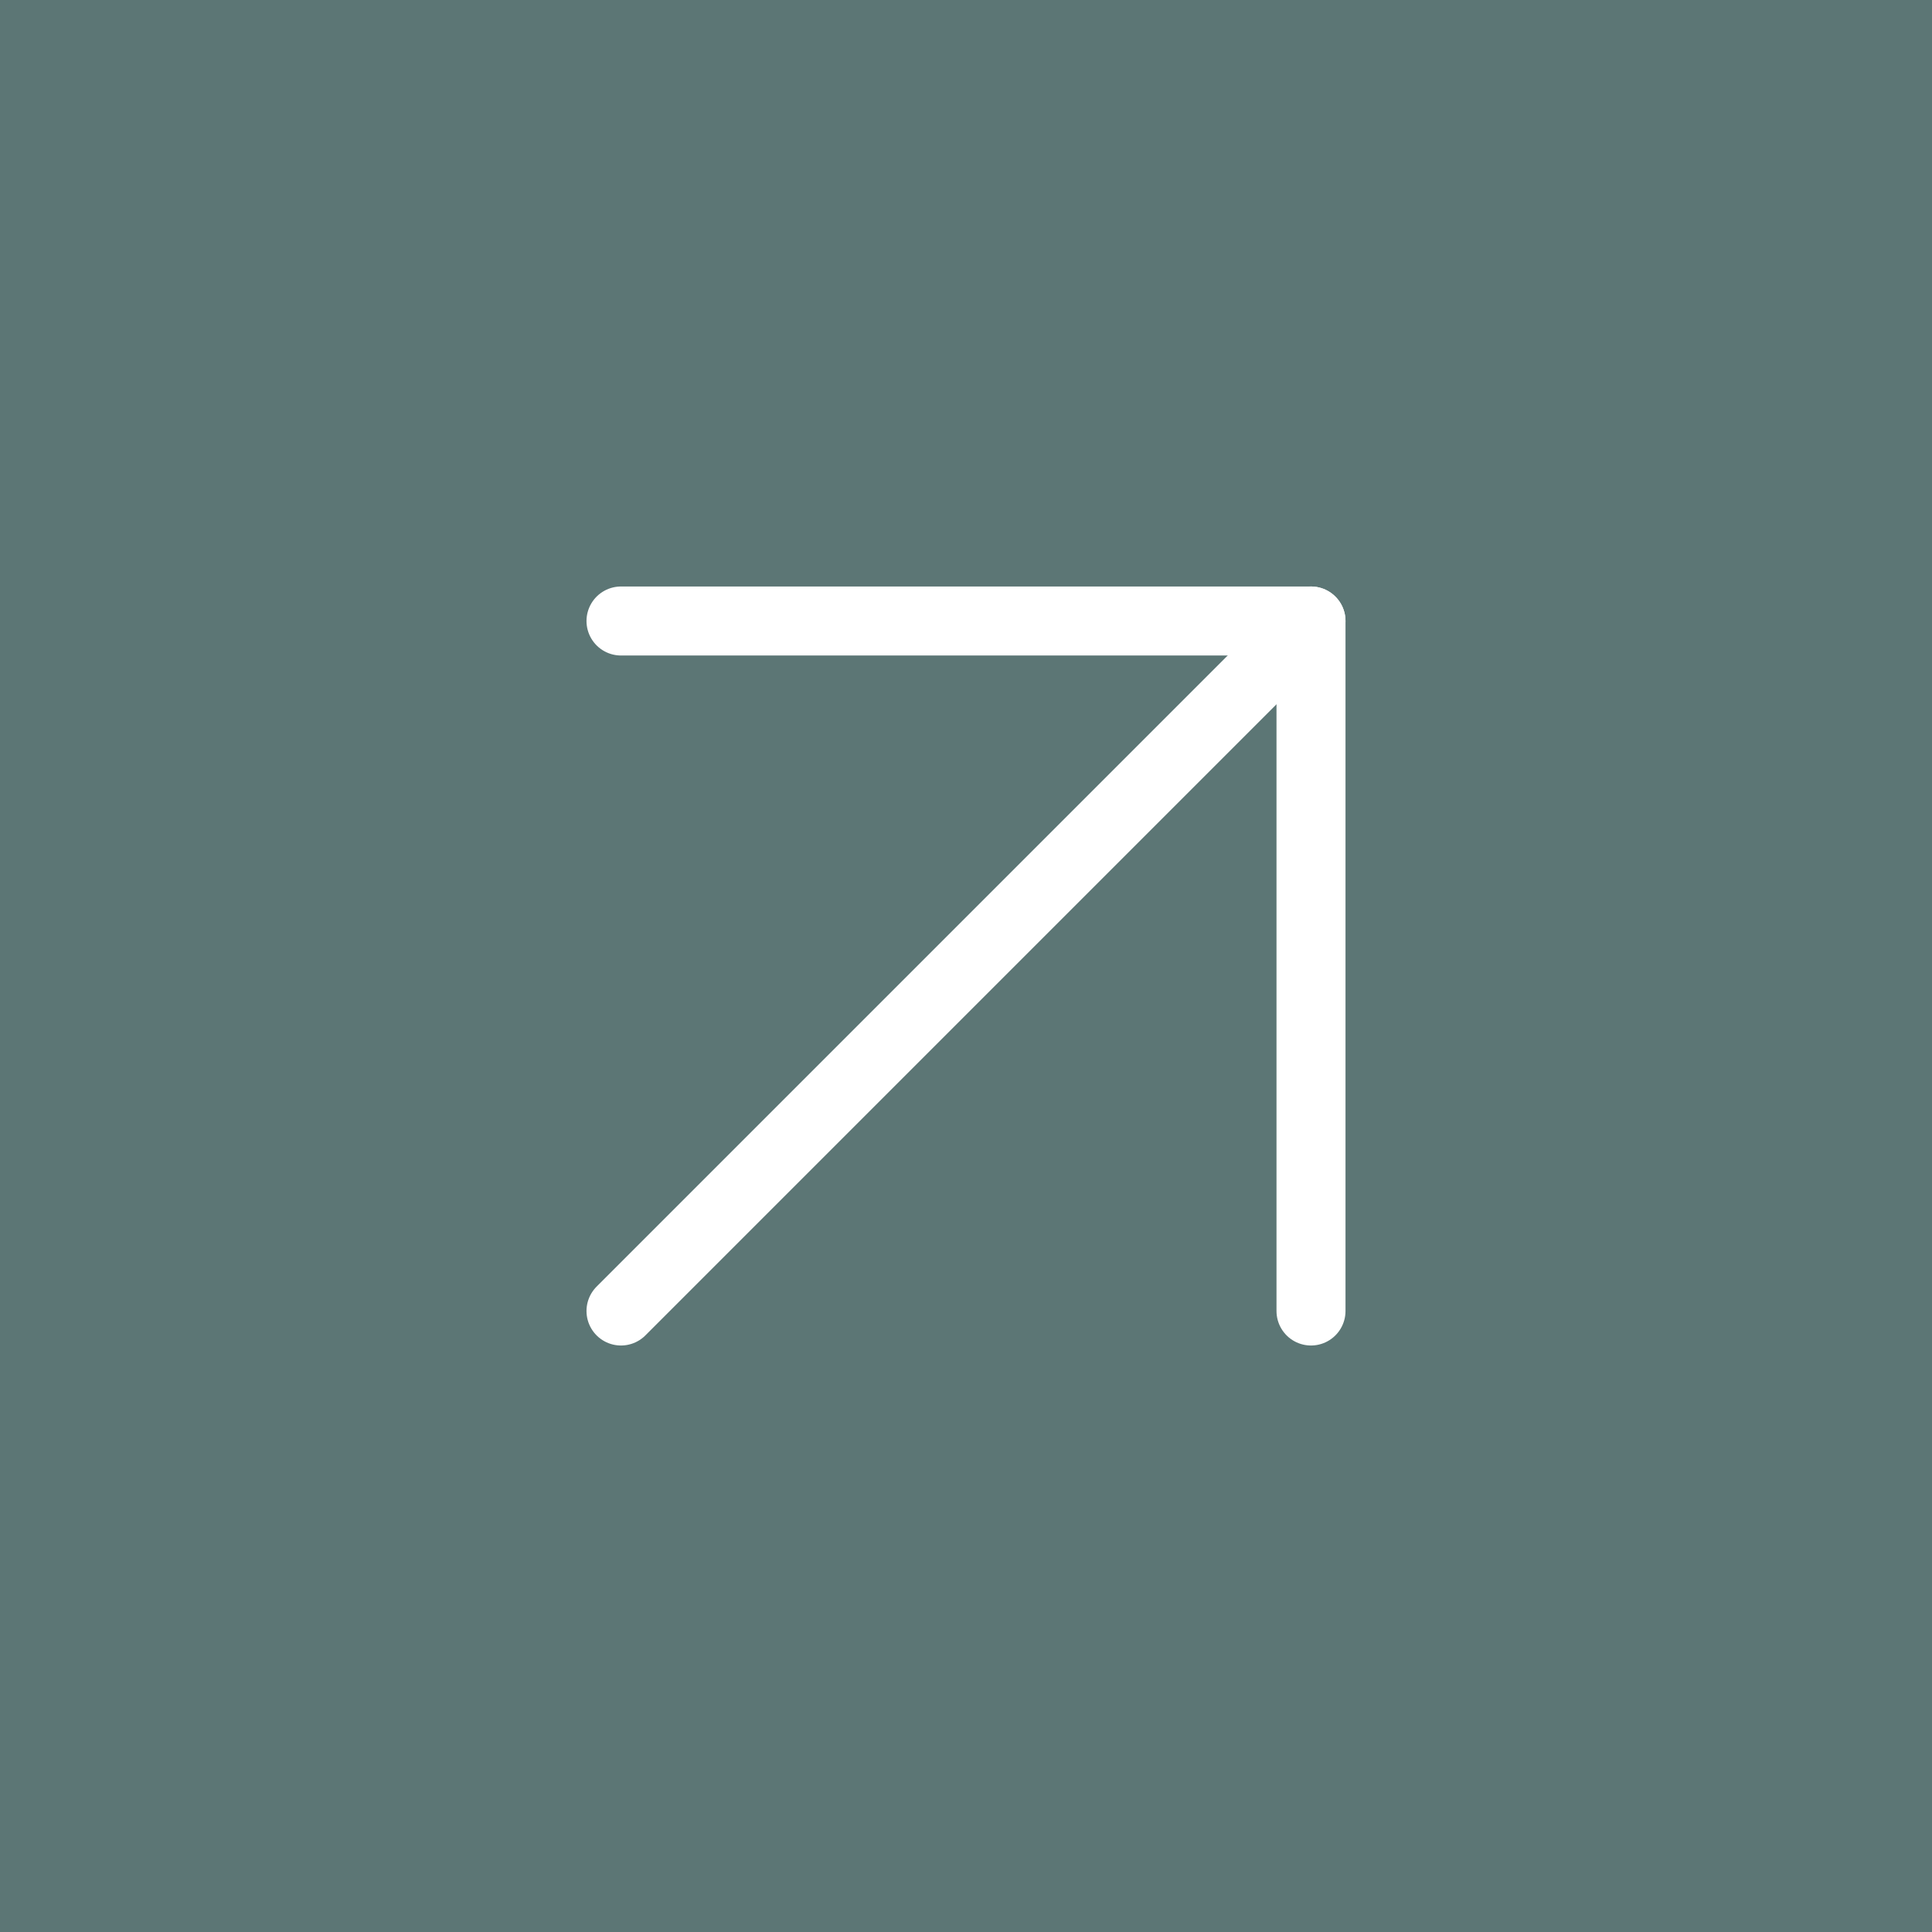 <?xml version="1.0" encoding="UTF-8"?> <svg xmlns="http://www.w3.org/2000/svg" width="28" height="28" viewBox="0 0 28 28" fill="none"><rect width="28" height="28" fill="#5C7675"></rect><path d="M9 19L19 9" stroke="white" stroke-linecap="round" stroke-linejoin="round"></path><path d="M9 9H19V19" stroke="white" stroke-linecap="round" stroke-linejoin="round"></path></svg> 